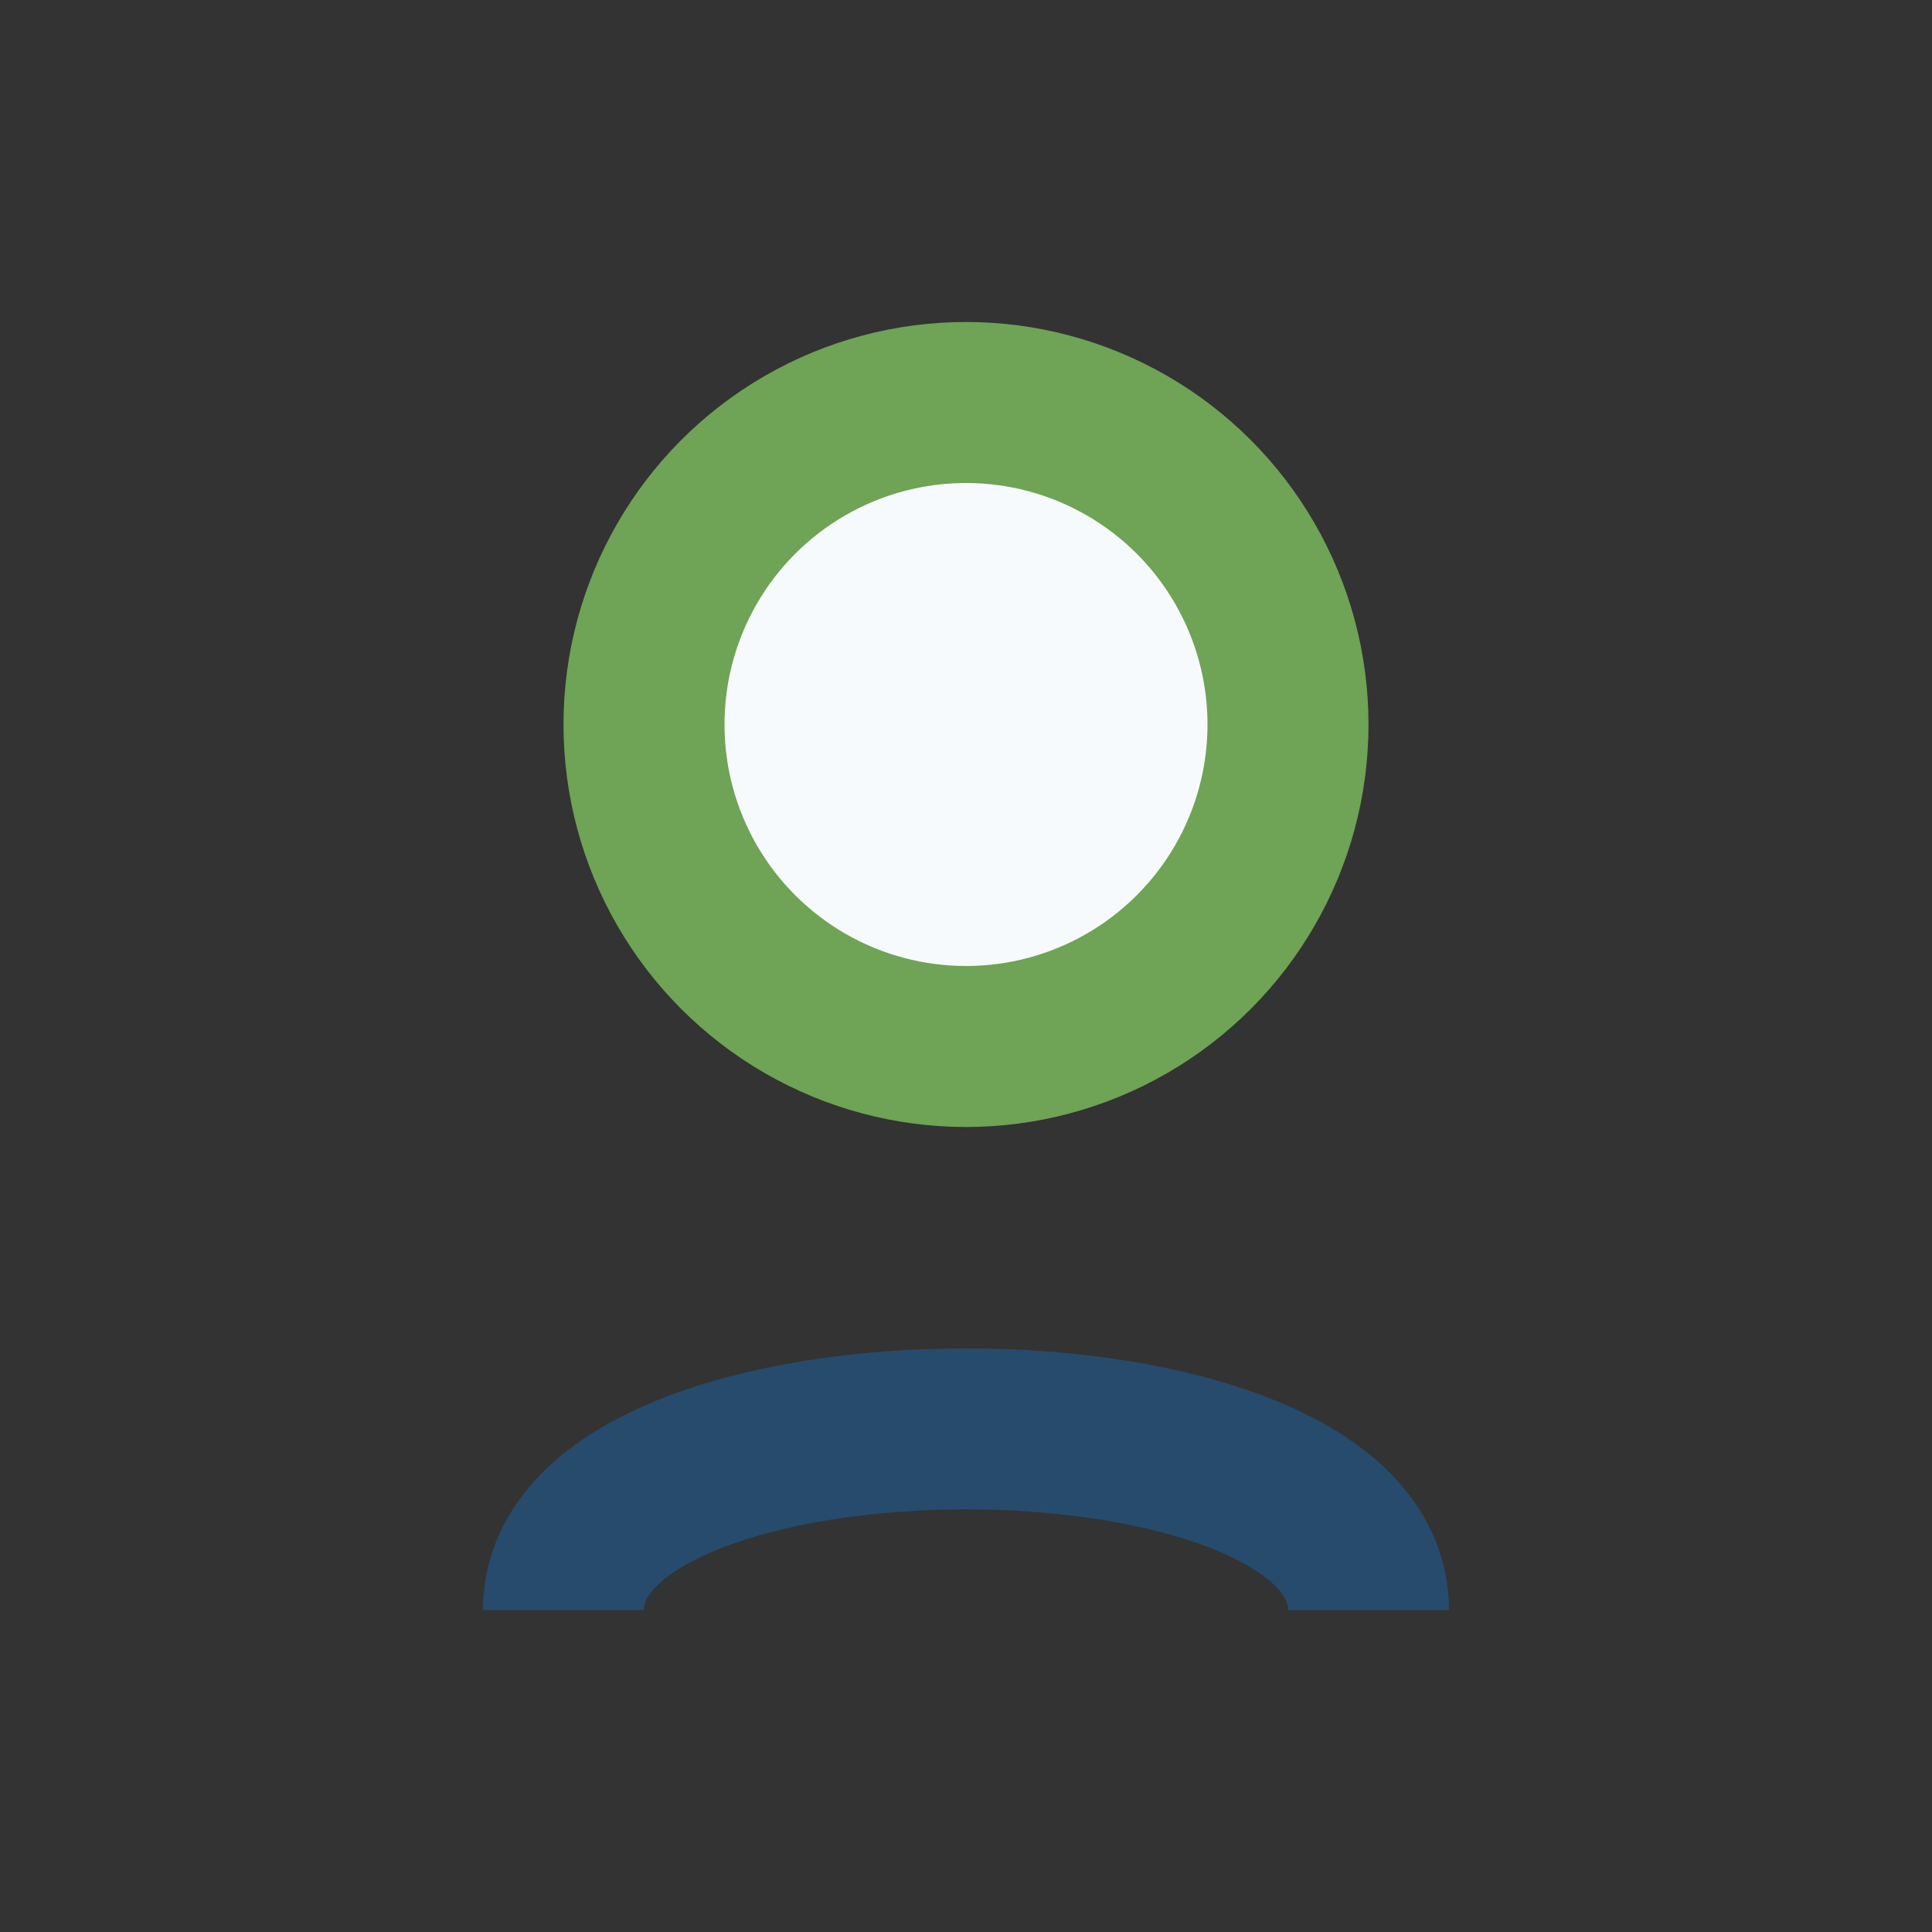 <?xml version="1.0" encoding="UTF-8"?>
<svg xmlns="http://www.w3.org/2000/svg" width="24" height="24" viewBox="0 0 24 24"><rect x="0" y="0" width="24" height="24" fill="#333333" stroke="none"/><circle cx="12" cy="9" r="4" fill="#F7FAFC" stroke="#6FA355" stroke-width="2"/><path d="M7 20c0-3 10-3 10 0" stroke="#274B6D" stroke-width="2" fill="none"/></svg>